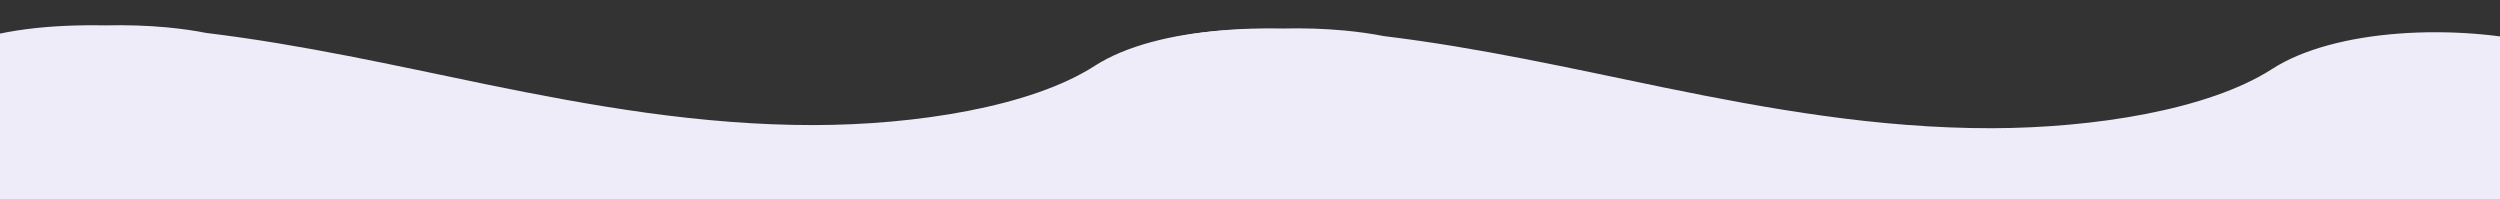 <?xml version="1.0" encoding="utf-8"?>
<!-- Generator: Adobe Illustrator 24.0.2, SVG Export Plug-In . SVG Version: 6.00 Build 0)  -->
<svg version="1.1" id="Calque_1" xmlns="http://www.w3.org/2000/svg" xmlns:xlink="http://www.w3.org/1999/xlink" x="0px" y="0px"
	 viewBox="0 0 1517 121" style="enable-background:new 0 0 1517 121;" xml:space="preserve">
<rect x="0" y="0" width="1517" height="121" fill="#333333" stroke="none"/>
<style type="text/css">
	.st0{fill:#EFECFA;}
	.st1{fill:none;}
</style>
<path class="st0" d="M1663.4,334.1c-35.8-30.3-130.1-36.1-155.8-68.9c-14.1-18.1-1.9-38.8,16-56.2c38.5-37.4,104.9-70.9,106-112.7
	c0.8-28.7-33.7-56.7-85.3-69.2c-54-13.1-127.6-9.7-165.5,14.7c-38.9,25.1-109.3,35.9-170.2,36c-69,0.1-135.4-11.7-198.9-24.7
	c-55.9-11.5-111.4-24.1-170-31.2c-7.6-1.5-15.6-2.6-24-3.4c-11.9-1.1-24.5-1.5-37.3-1.2c-32.7-0.6-65.4,2.5-90.1,12.9
	c-6.2,2.6-11.6,5.6-16.2,8.8c-4.2,2.2-8.1,4.5-11.4,7c-32.1,23.5-97.2,38.8-155.3,44.7c-65.9,6.7-131.6,3.8-194.9-0.3
	c-63.3-4.2-126.4-9.6-192.3-8c-42.4,1.1-89.6,6.1-119.2,20.7c-28.5,14.1-32.9,33.1-33,50.2c-0.1,12.9,1.8,26.2,17,36.5
	c10.6,7.1,26.9,12.2,39.2,18.8c42.7,22.8,29.7,58.8,1.7,89.4c-13.2,14.3-29.3,28.5-38.2,43.1s-10.2,30.4,5.9,42.4
	c15.9,11.9,46.6,18.6,78.7,22c65.1,7,137.6,2.7,207.8-3.3c108.6-9.2,216.3-22,323.8-35.9c1.3,3.4,3.1,6.8,5.7,10
	c13.1,16.7,42.8,28.8,74.6,37.1c64.6,16.8,139.8,20.4,213,21.8c162,3.1,324.3-3.2,486.2-9.5c59.9-2.3,120.1-4.7,178.8-11.4
	c32.6-3.7,66.1-9.3,89.2-21.4C1678.7,377.3,1684.7,352.1,1663.4,334.1z"/>
<path class="st0" d="M948.8,332.3C913,301.9,818.7,296.2,793,263.4c-14.1-18.1-1.9-38.8,16-56.2c38.5-37.4,104.9-70.9,106-112.7
	c0.8-28.7-33.7-56.7-85.3-69.2c-54-13.1-127.6-9.7-165.5,14.7C625.4,65,555,75.8,494.1,75.9c-69,0.1-135.4-11.7-198.9-24.7
	c-55.9-11.5-111.4-24.1-170-31.2c-7.6-1.5-15.6-2.6-24-3.4c-11.9-1.1-24.5-1.5-37.3-1.2c-32.7-0.6-65.4,2.5-90.1,12.9
	c-6.2,2.6-11.6,5.6-16.2,8.8c-4.2,2.2-8.1,4.5-11.4,7C-85.9,67.5-151,82.7-209.1,88.6c-65.9,6.7-131.6,3.8-194.9-0.3
	c-63.3-4.2-126.4-9.6-192.3-8c-42.4,1.1-89.6,6.1-119.2,20.7c-28.5,14.1-32.9,33.1-33,50.2c-0.1,12.9,1.8,26.2,17,36.5
	c10.6,7.1,26.9,12.2,39.2,18.8c42.7,22.8,29.7,58.8,1.7,89.4c-13.2,14.3-29.3,28.5-38.2,43.1s-10.2,30.4,5.9,42.4
	c15.9,11.9,46.6,18.6,78.7,22c65.1,7,137.6,2.7,207.8-3.3c108.6-9.2,216.3-22,323.8-35.9c1.3,3.4,3.1,6.8,5.7,10
	c13.1,16.7,42.8,28.8,74.6,37.1c64.6,16.8,139.8,20.4,213,21.8c162,3.1,324.3-3.2,486.2-9.5c59.9-2.3,120.1-4.7,178.8-11.4
	c32.6-3.7,66.1-9.3,89.2-21.4C964.2,375.5,970.2,350.4,948.8,332.3z"/>
<rect x="0" y="-0.2" class="st1" width="1517.1" height="121"/>
</svg>
